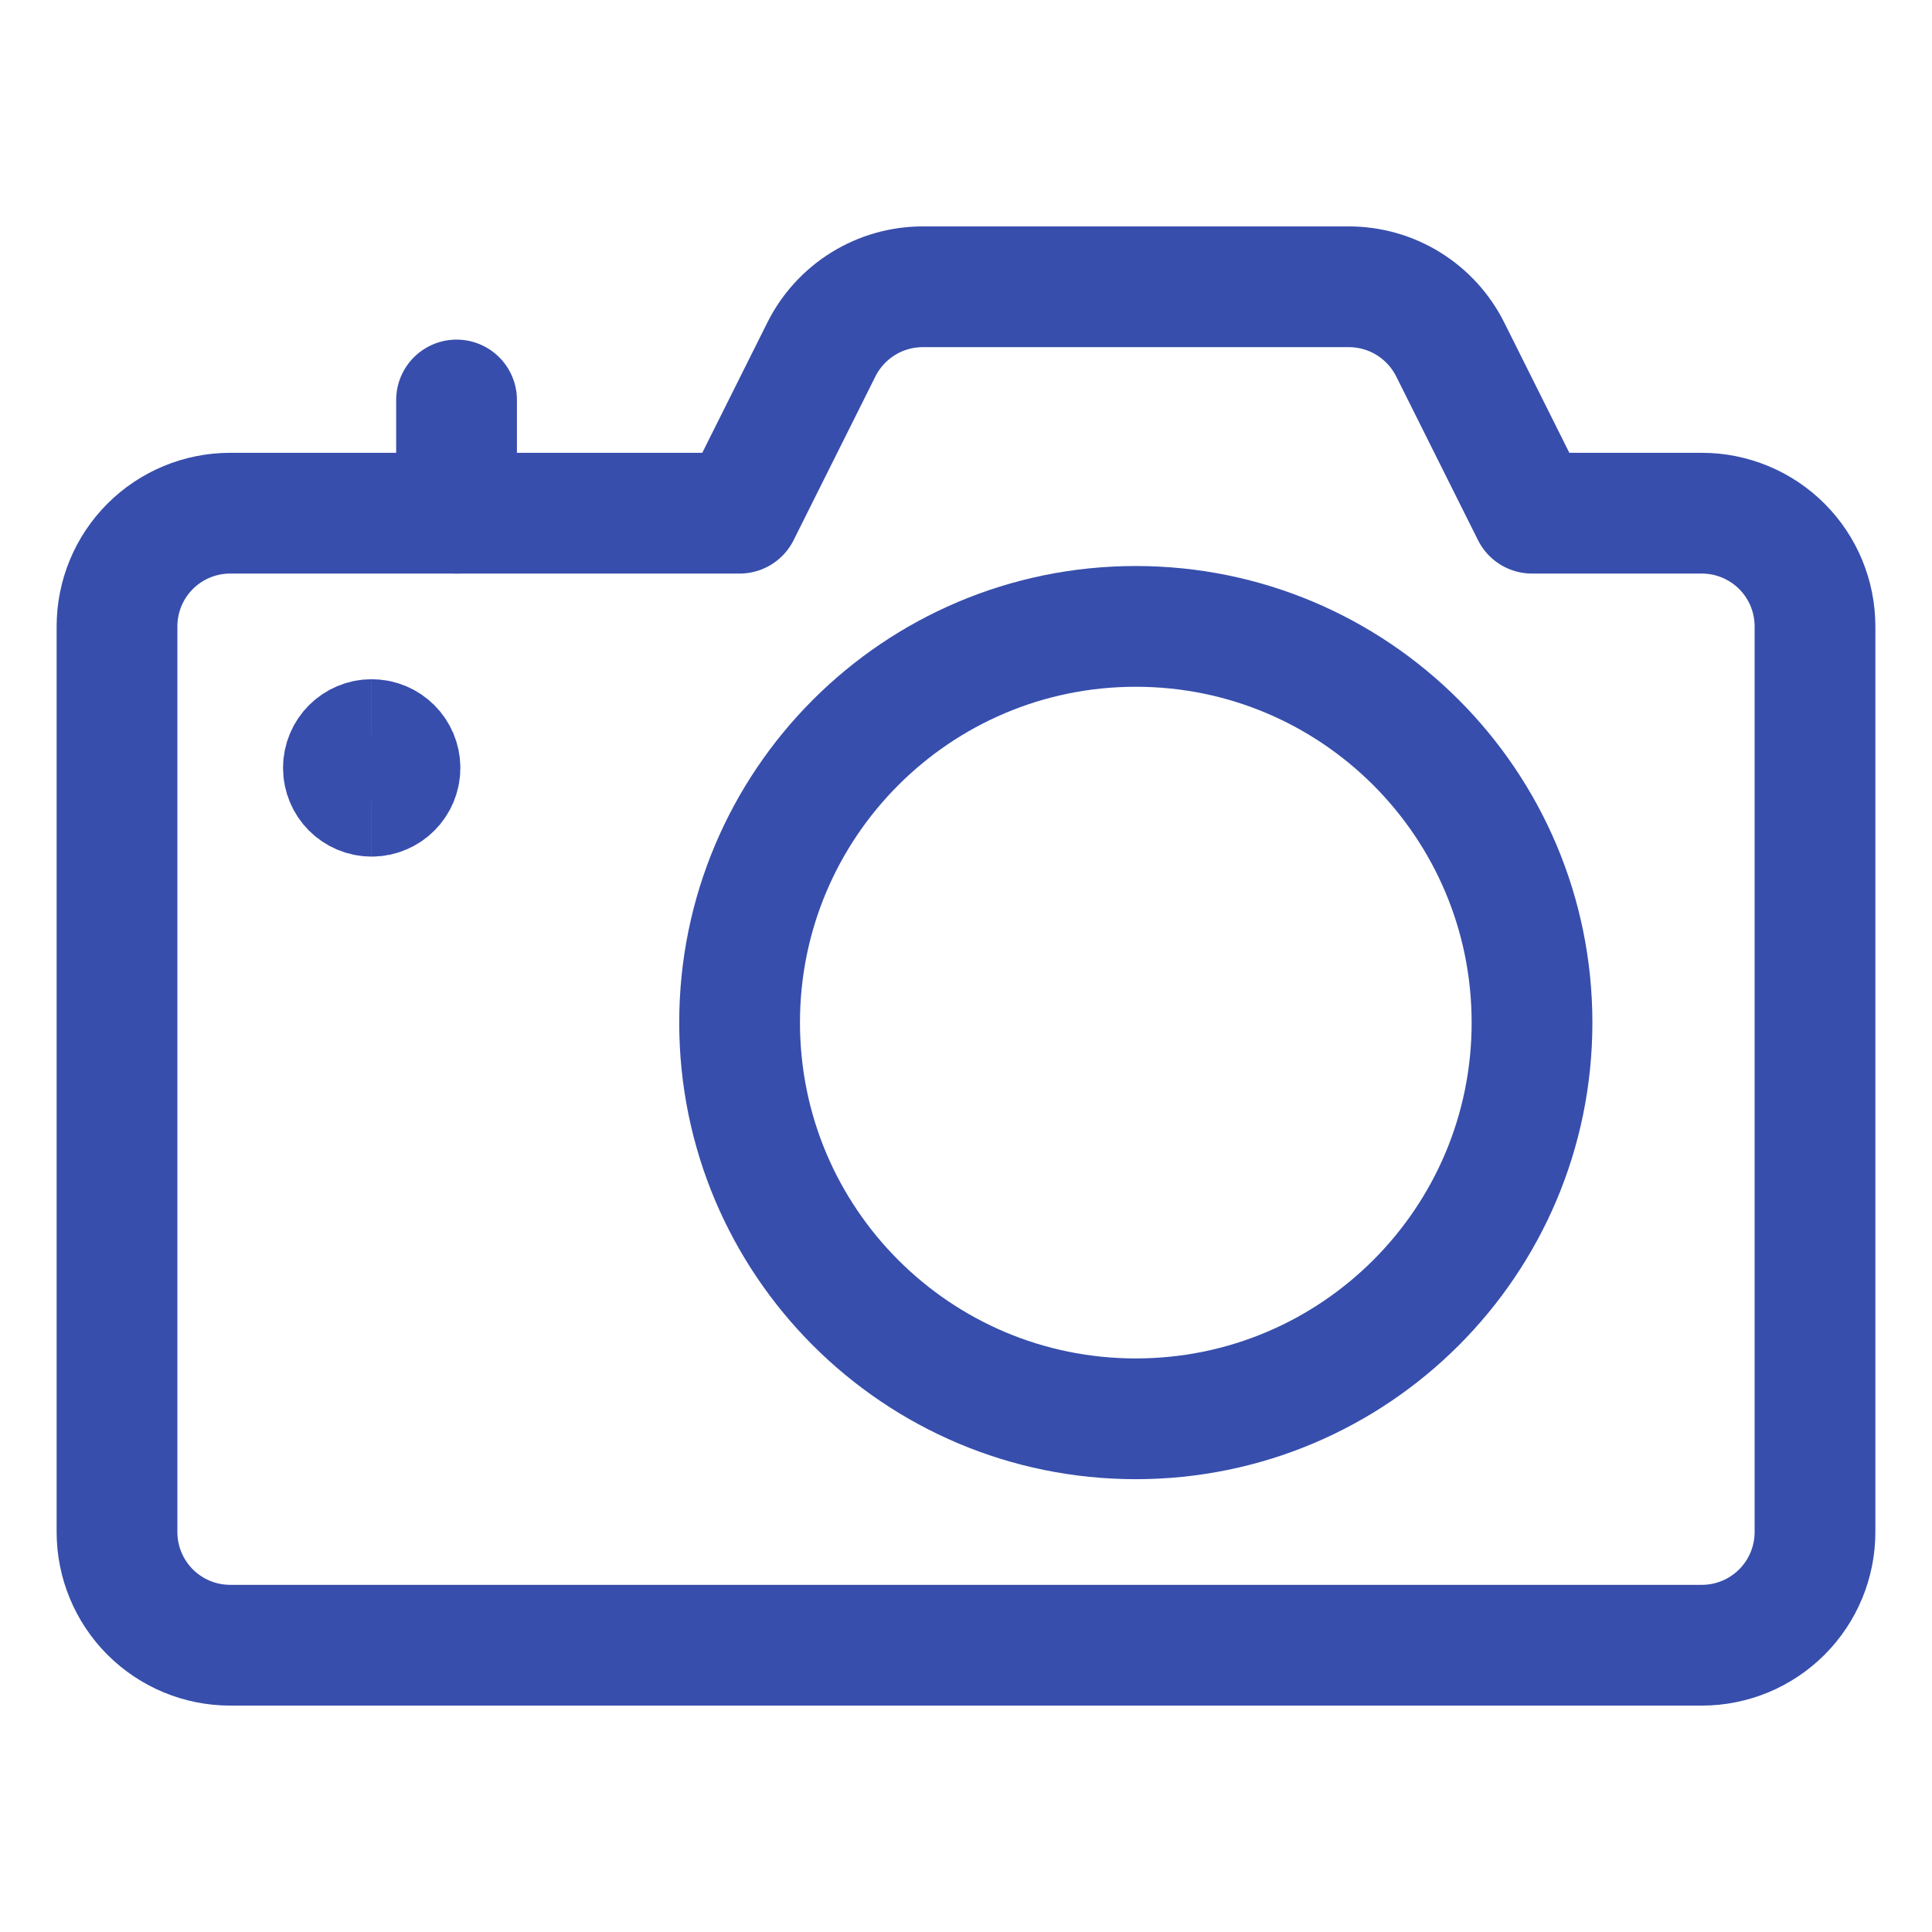 <svg width="32" height="32" viewBox="0 0 32 32" fill="none" xmlns="http://www.w3.org/2000/svg">
<path d="M18.812 23.5C22.437 23.5 25.375 20.562 25.375 16.938C25.375 13.313 22.437 10.375 18.812 10.375C15.188 10.375 12.25 13.313 12.25 16.938C12.25 20.562 15.188 23.5 18.812 23.5Z" stroke="#374EAC" stroke-width="2" stroke-linecap="round" stroke-linejoin="round"/>
<path d="M25.375 8.5L24.019 5.786C23.863 5.475 23.623 5.213 23.327 5.03C23.031 4.847 22.689 4.75 22.341 4.75H15.284C14.935 4.75 14.594 4.847 14.298 5.03C14.002 5.213 13.762 5.475 13.606 5.786L12.25 8.5H3.812C3.315 8.5 2.838 8.698 2.487 9.049C2.135 9.401 1.938 9.878 1.938 10.375V25.375C1.938 25.872 2.135 26.349 2.487 26.701C2.838 27.052 3.315 27.25 3.812 27.25H28.188C28.685 27.25 29.162 27.052 29.513 26.701C29.865 26.349 30.062 25.872 30.062 25.375V10.375C30.062 9.878 29.865 9.401 29.513 9.049C29.162 8.698 28.685 8.5 28.188 8.5H25.375Z" stroke="#374EAC" stroke-width="2" stroke-linecap="round" stroke-linejoin="round"/>
<path d="M6.156 13.188C5.897 13.188 5.688 12.978 5.688 12.719C5.688 12.46 5.897 12.25 6.156 12.25" stroke="#374EAC" stroke-width="2"/>
<path d="M6.156 13.188C6.415 13.188 6.625 12.978 6.625 12.719C6.625 12.46 6.415 12.25 6.156 12.25" stroke="#374EAC" stroke-width="2"/>
<path d="M7.562 8.5V6.625" stroke="#374EAC" stroke-width="2" stroke-linecap="round" stroke-linejoin="round"/>
</svg>
